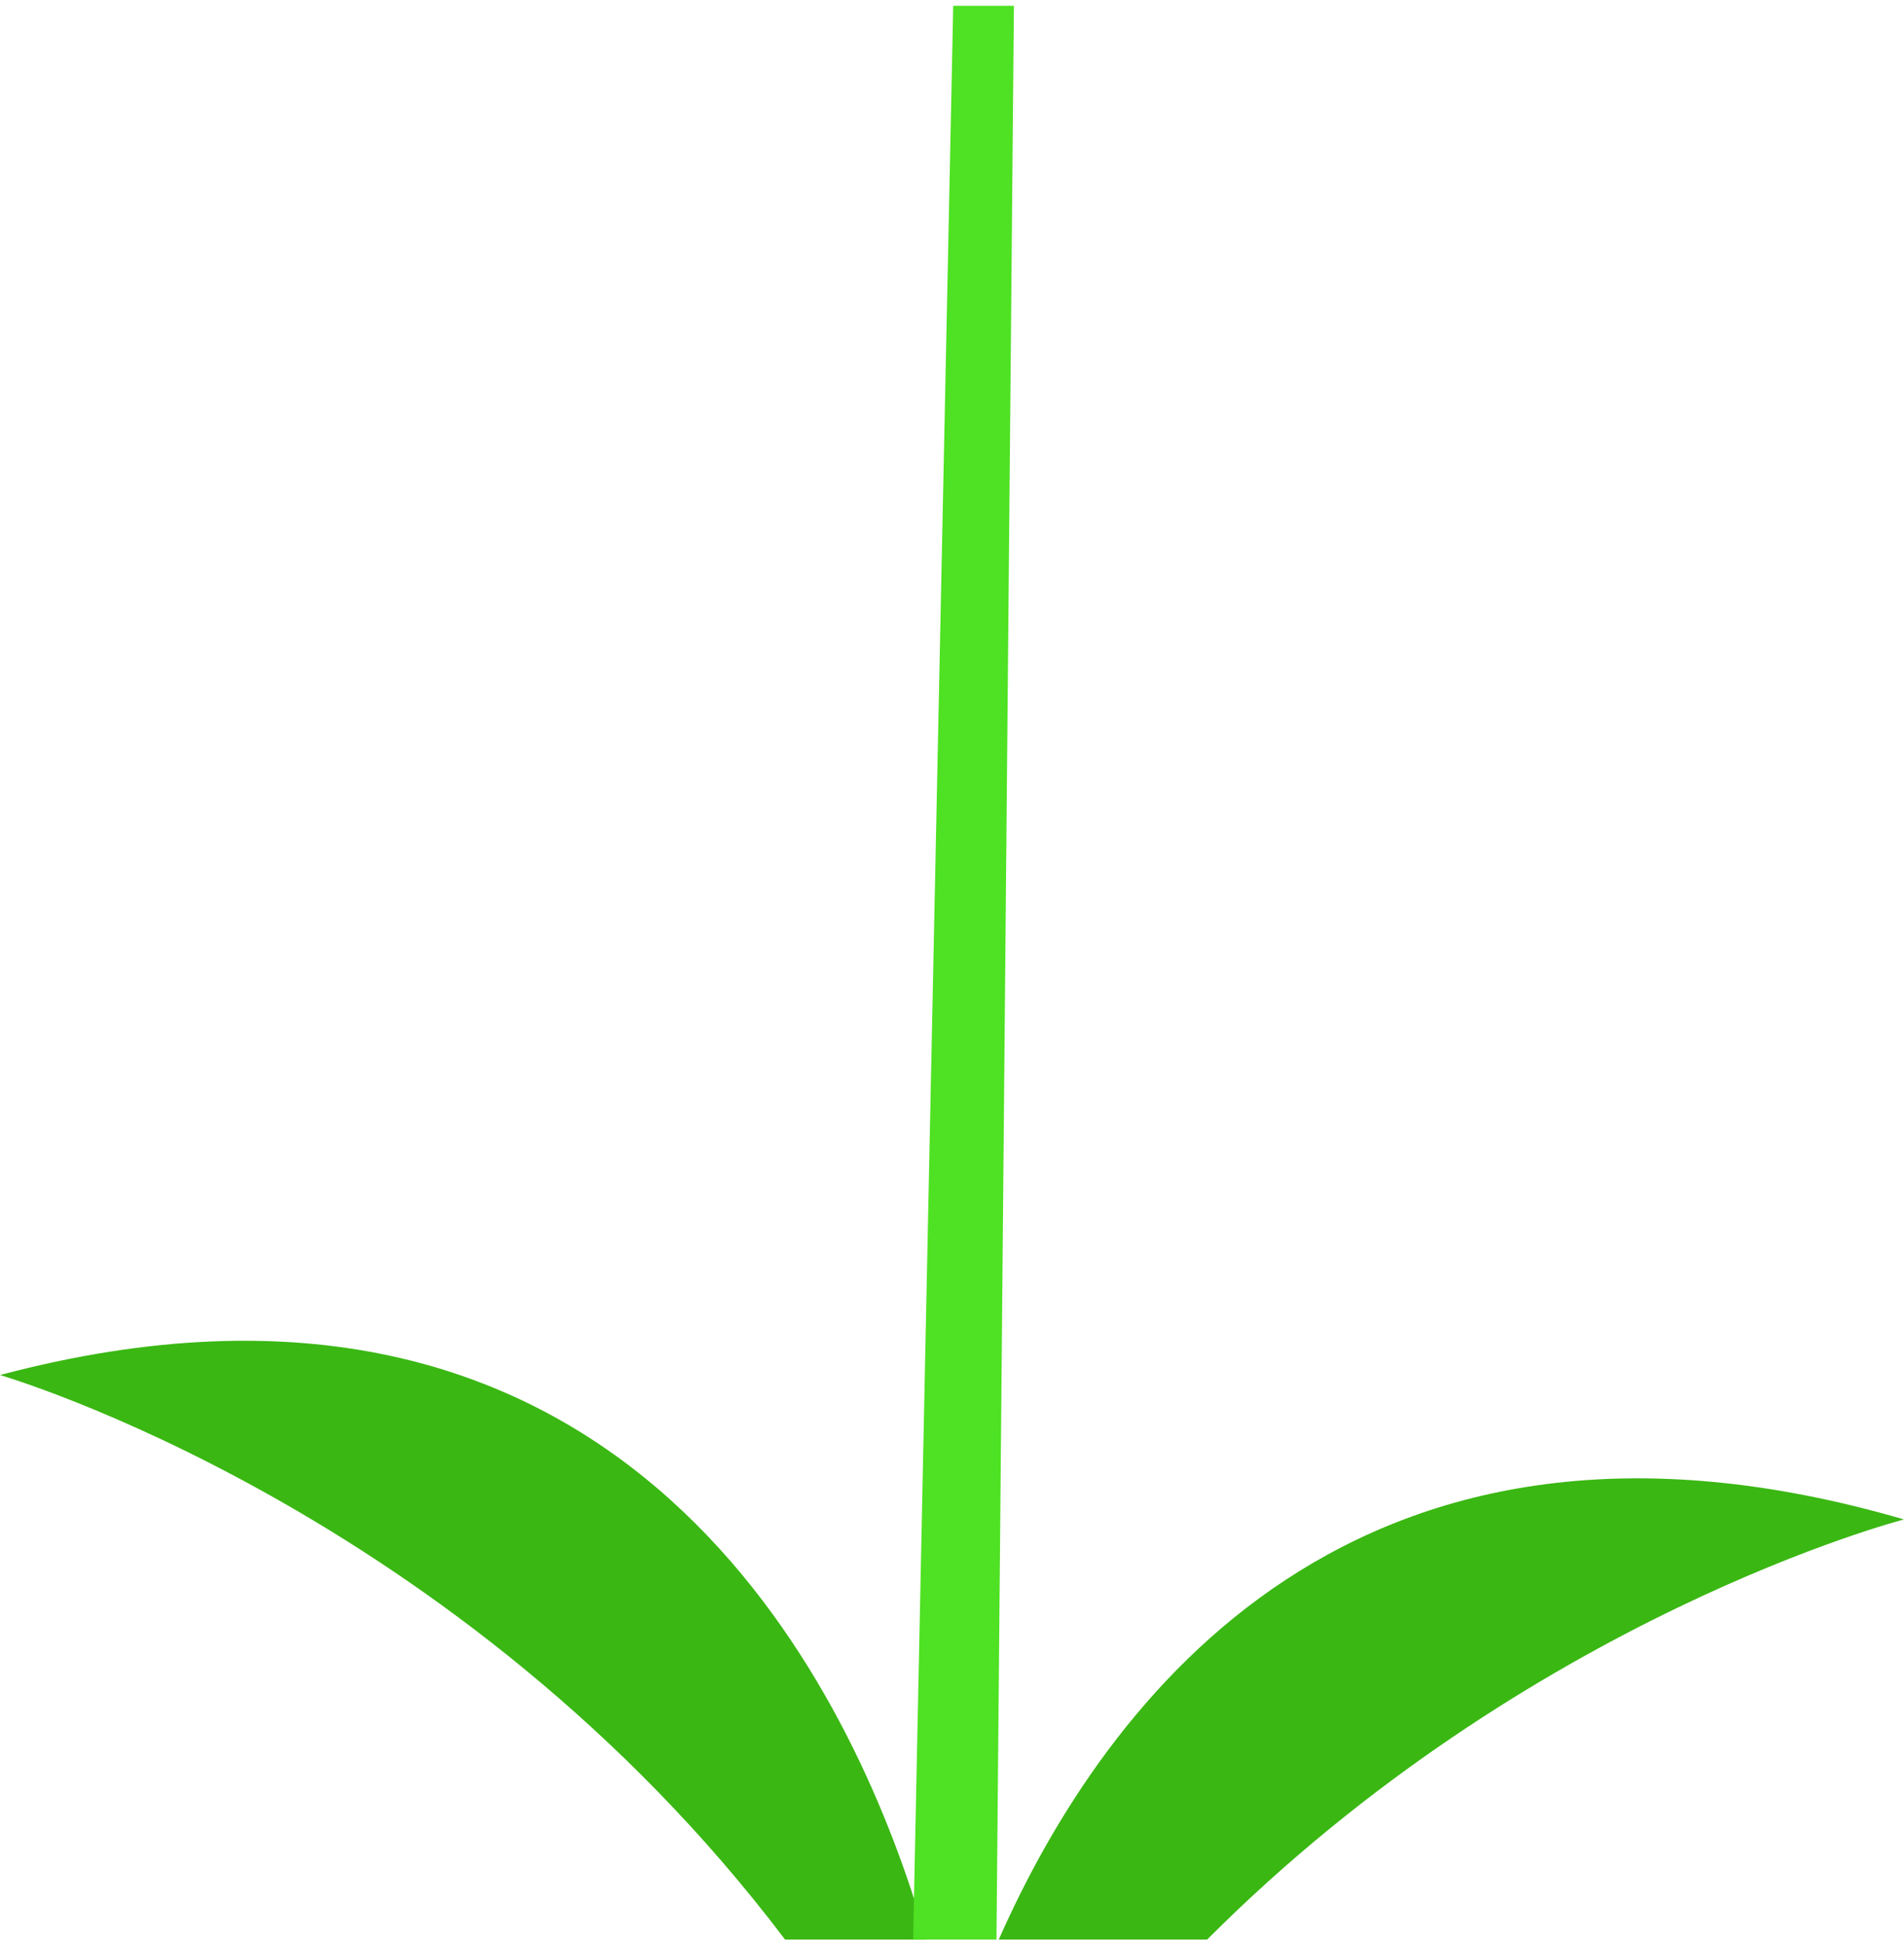 <svg id="Layer_1" xmlns="http://www.w3.org/2000/svg" viewBox="0 0 100.6 102.18" width="100">
  <defs>
    <style>
      .cls-1 {
        fill: #4fe123;
      }

      .cls-2 {
        fill: #3ab713;
      }
    </style>
  </defs>
  <path class="cls-2" d="M48.29,100.02c.25.77.47,1.49.66,2.16h-7.47C24.22,79.36,0,72.35,0,72.35c32.21-8.55,44.28,15.27,48.29,27.66h0Z"/>
  <path class="cls-2" d="M100.6,79.98s-19.75,5.09-36.82,22.2h-11.01c5.6-12.67,18.9-30.63,47.83-22.2Z"/>
  <polygon class="cls-1" points="53.57 0 53.57 .18 52.65 102.18 48.25 102.18 48.29 100.02 48.29 100.01 50.36 .18 50.36 0 53.57 0"/>
</svg>